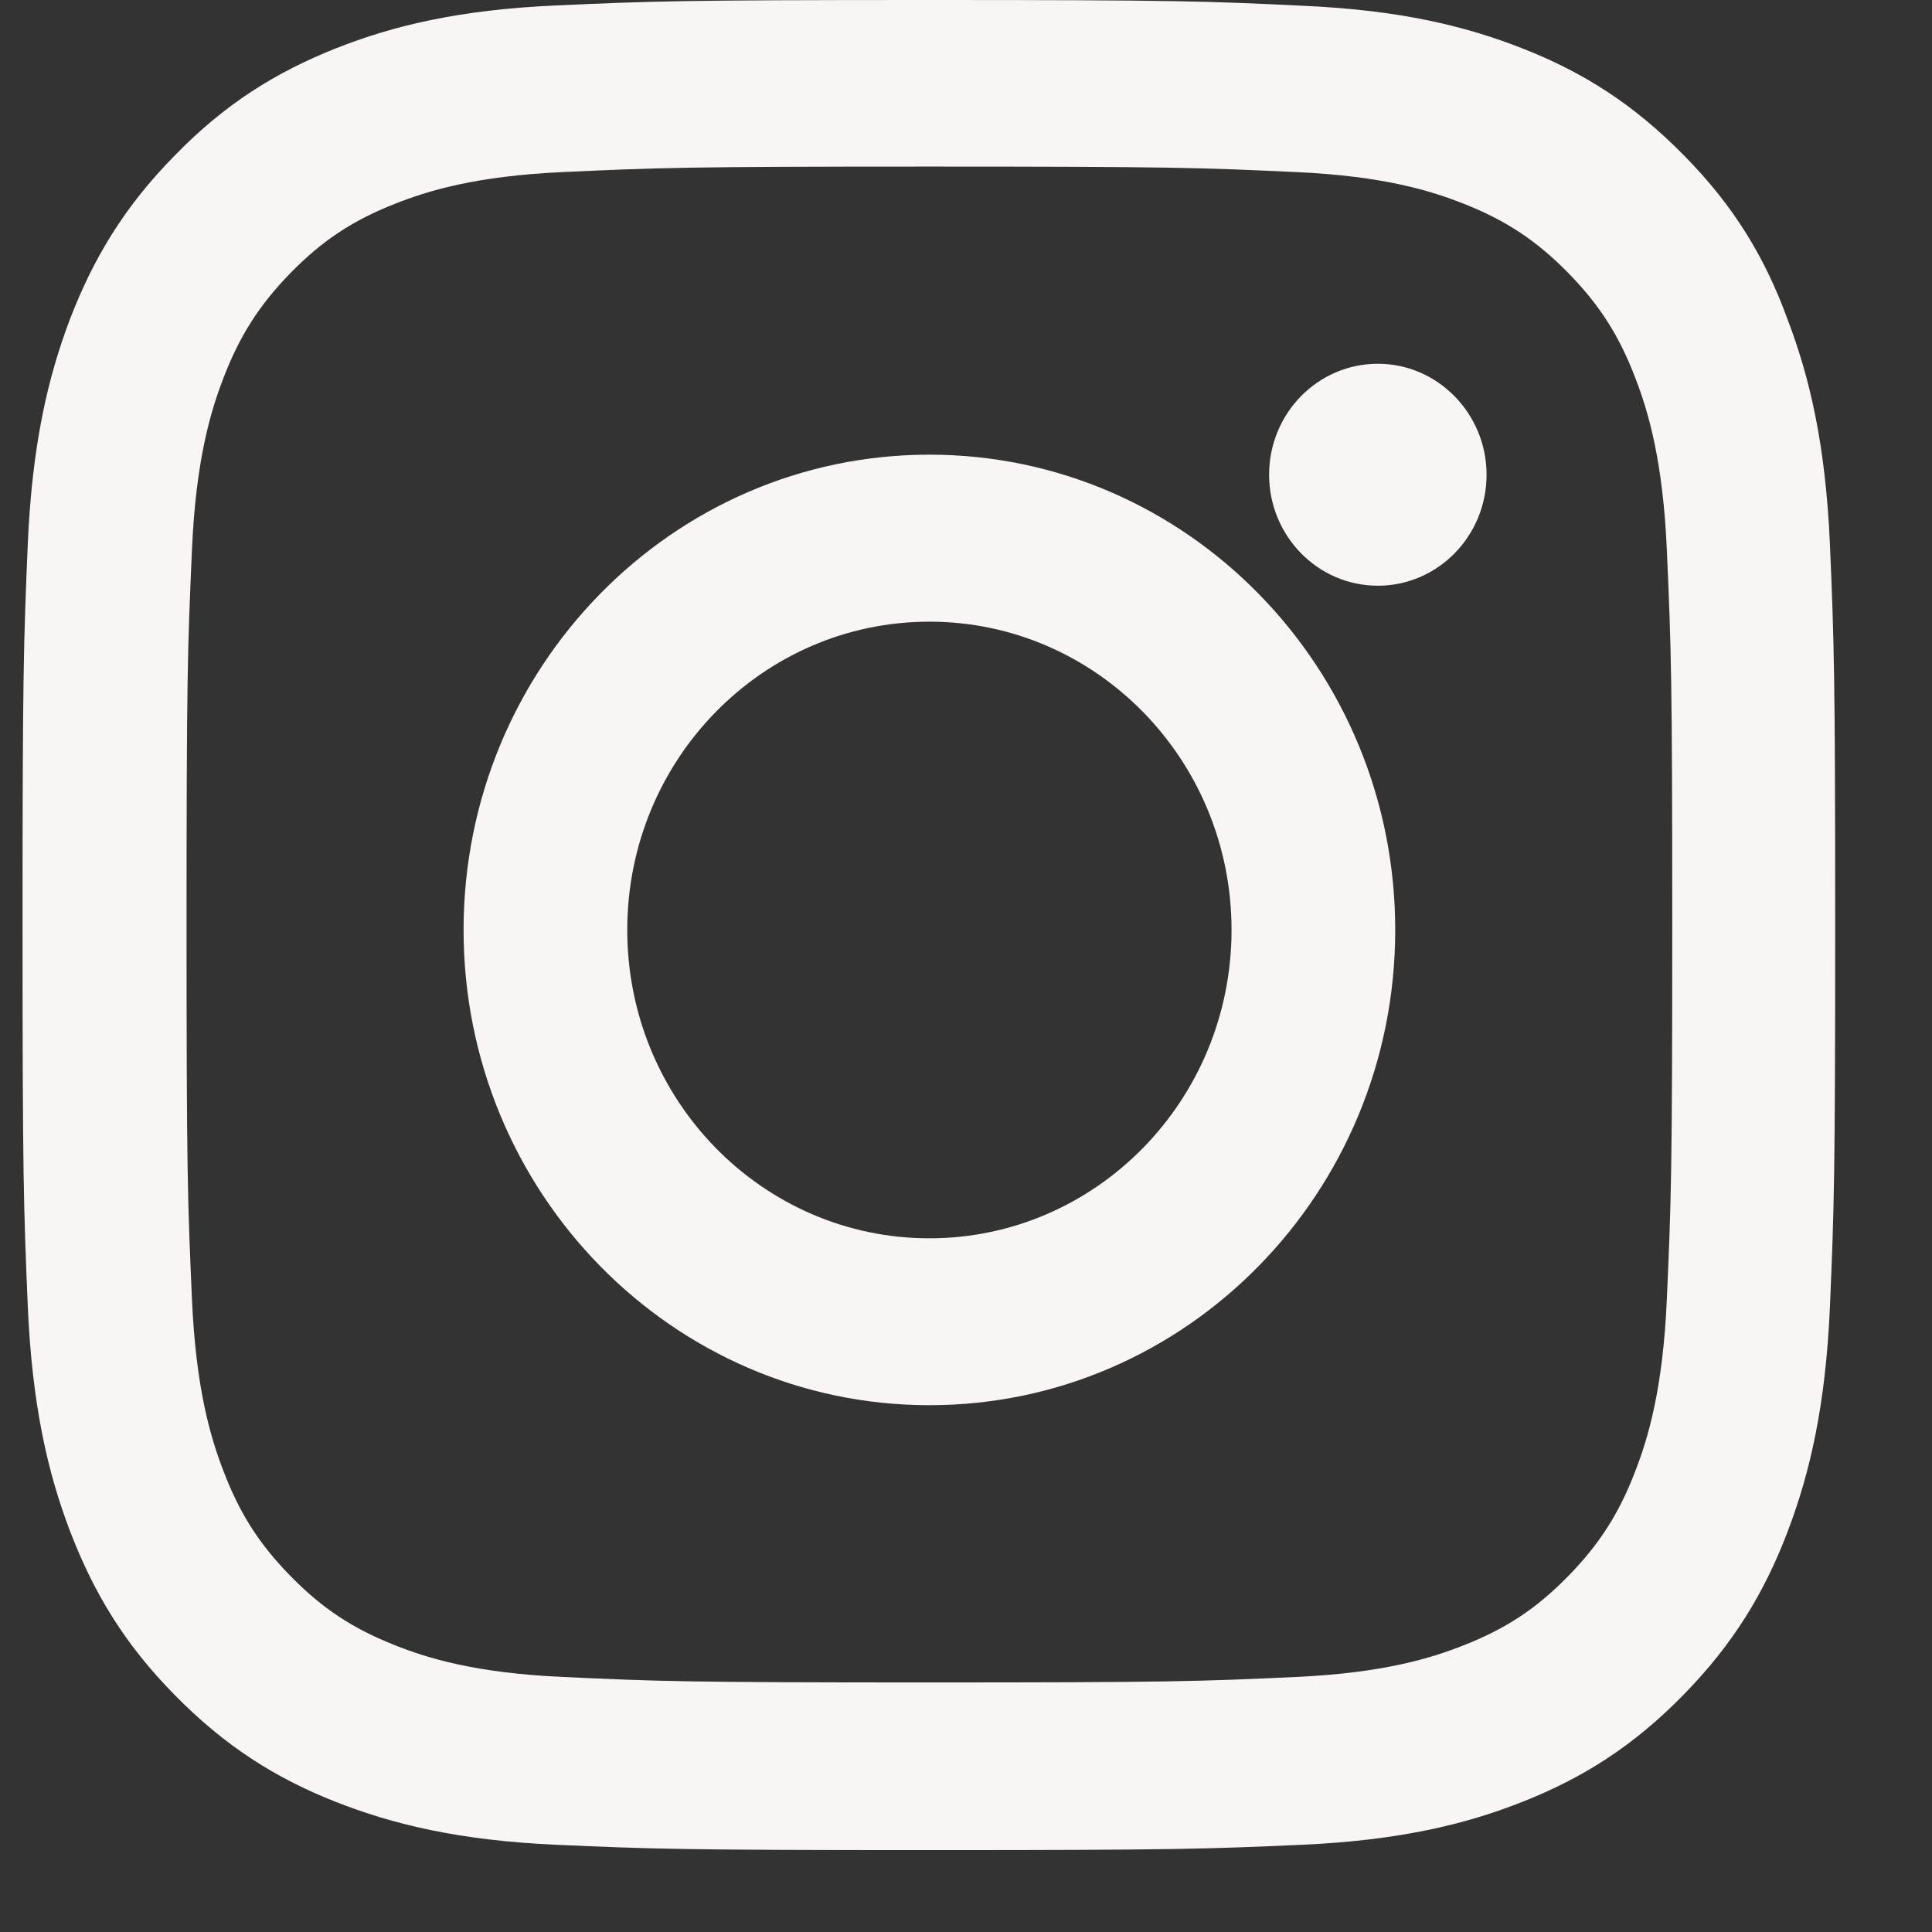 <?xml version="1.0" encoding="UTF-8"?>
<svg xmlns="http://www.w3.org/2000/svg" width="18" height="18" viewBox="0 0 18 18" fill="none">
  <rect x="0" y="0" width="18" height="18" fill="#333333" stroke="none"/>
  <path d="M8.659 1.552C10.916 1.552 11.184 1.562 12.072 1.603C12.897 1.64 13.342 1.781 13.639 1.899C14.032 2.054 14.316 2.243 14.61 2.542C14.907 2.845 15.088 3.132 15.24 3.532C15.356 3.835 15.494 4.293 15.53 5.132C15.57 6.041 15.58 6.314 15.58 8.614C15.58 10.917 15.57 11.19 15.53 12.095C15.494 12.937 15.356 13.392 15.24 13.695C15.088 14.096 14.903 14.385 14.61 14.685C14.313 14.988 14.032 15.173 13.639 15.328C13.342 15.446 12.893 15.587 12.072 15.624C11.181 15.665 10.913 15.675 8.659 15.675C6.402 15.675 6.134 15.665 5.246 15.624C4.421 15.587 3.976 15.446 3.679 15.328C3.286 15.173 3.002 14.985 2.708 14.685C2.411 14.382 2.23 14.096 2.078 13.695C1.962 13.392 1.824 12.934 1.788 12.095C1.748 11.186 1.738 10.914 1.738 8.614C1.738 6.31 1.748 6.038 1.788 5.132C1.824 4.29 1.962 3.835 2.078 3.532C2.23 3.132 2.415 2.842 2.708 2.542C3.005 2.239 3.286 2.054 3.679 1.899C3.976 1.781 4.425 1.64 5.246 1.603C6.134 1.562 6.402 1.552 8.659 1.552ZM8.659 0C6.365 0 6.078 0.01 5.177 0.051C4.279 0.091 3.662 0.239 3.128 0.451C2.57 0.673 2.098 0.966 1.629 1.448C1.157 1.926 0.87 2.408 0.652 2.973C0.444 3.522 0.299 4.149 0.259 5.064C0.22 5.987 0.21 6.28 0.21 8.62C0.21 10.961 0.22 11.254 0.259 12.173C0.299 13.089 0.444 13.719 0.652 14.264C0.87 14.833 1.157 15.315 1.629 15.793C2.098 16.271 2.57 16.567 3.124 16.786C3.662 16.998 4.276 17.146 5.174 17.187C6.075 17.227 6.362 17.237 8.656 17.237C10.95 17.237 11.237 17.227 12.138 17.187C13.035 17.146 13.653 16.998 14.187 16.786C14.742 16.567 15.214 16.271 15.682 15.793C16.151 15.315 16.441 14.833 16.656 14.267C16.864 13.719 17.009 13.092 17.049 12.176C17.088 11.257 17.098 10.964 17.098 8.624C17.098 6.283 17.088 5.99 17.049 5.071C17.009 4.155 16.864 3.526 16.656 2.98C16.448 2.408 16.161 1.926 15.689 1.448C15.22 0.97 14.748 0.673 14.194 0.455C13.656 0.242 13.042 0.094 12.144 0.054C11.24 0.01 10.953 0 8.659 0Z" fill="#F8F5F4"></path>
  <path d="M8.659 4.236C6.263 4.236 4.319 6.22 4.319 8.664C4.319 11.109 6.263 13.092 8.659 13.092C11.055 13.092 12.999 11.109 12.999 8.664C12.999 6.22 11.055 4.236 8.659 4.236ZM8.659 11.537C7.104 11.537 5.844 10.25 5.844 8.664C5.844 7.078 7.104 5.792 8.659 5.792C10.213 5.792 11.474 7.078 11.474 8.664C11.474 10.25 10.213 11.537 8.659 11.537Z" fill="#F8F5F4"></path>
  <path d="M13.85 4.423C13.85 4.995 13.395 5.457 12.837 5.457C12.276 5.457 11.824 4.992 11.824 4.423C11.824 3.85 12.279 3.389 12.837 3.389C13.395 3.389 13.85 3.854 13.85 4.423Z" fill="#F8F5F4"></path>
</svg>
